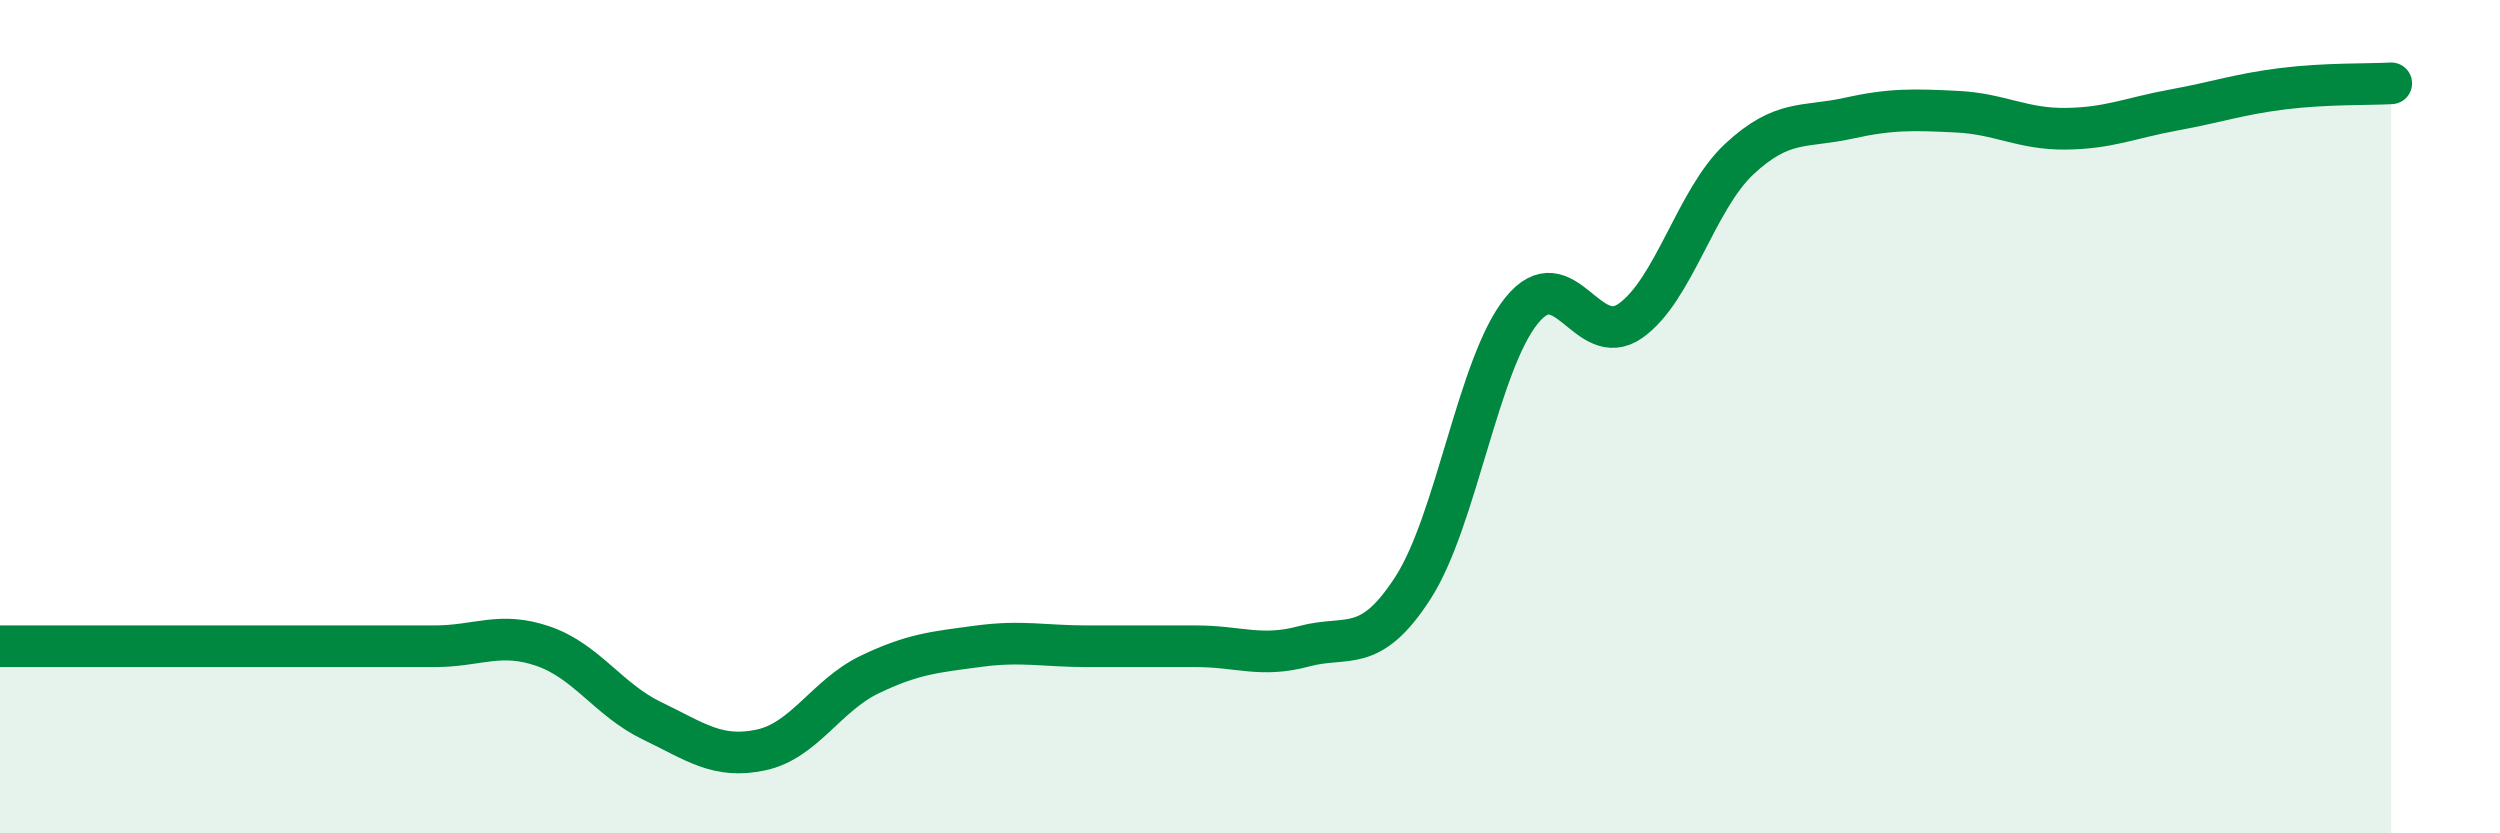 
    <svg width="60" height="20" viewBox="0 0 60 20" xmlns="http://www.w3.org/2000/svg">
      <path
        d="M 0,15.51 C 0.52,15.51 1.57,15.51 2.61,15.51 C 3.65,15.51 4.18,15.51 5.22,15.51 C 6.26,15.51 6.79,15.51 7.83,15.51 C 8.87,15.51 9.39,15.51 10.43,15.51 C 11.47,15.51 12,15.15 13.04,15.51 C 14.08,15.87 14.61,16.8 15.65,17.3 C 16.69,17.8 17.22,18.22 18.26,18 C 19.3,17.78 19.83,16.69 20.87,16.19 C 21.91,15.69 22.44,15.65 23.48,15.51 C 24.52,15.37 25.05,15.51 26.09,15.51 C 27.13,15.51 27.66,15.51 28.7,15.51 C 29.74,15.51 30.26,15.79 31.3,15.51 C 32.34,15.23 32.87,15.72 33.91,14.11 C 34.95,12.5 35.48,8.73 36.52,7.45 C 37.56,6.17 38.09,8.43 39.13,7.7 C 40.17,6.97 40.7,4.79 41.74,3.82 C 42.78,2.85 43.31,3.07 44.35,2.84 C 45.39,2.61 45.92,2.63 46.96,2.68 C 48,2.73 48.53,3.1 49.57,3.09 C 50.61,3.08 51.13,2.83 52.17,2.64 C 53.21,2.45 53.74,2.26 54.78,2.13 C 55.82,2 56.87,2.03 57.39,2L57.39 20L0 20Z"
        fill="#008740"
        opacity="0.1"
        stroke-linecap="round"
        stroke-linejoin="round"
      />
      <path
        d="M 0,15.51 C 0.52,15.51 1.57,15.51 2.61,15.51 C 3.65,15.51 4.18,15.51 5.22,15.51 C 6.26,15.51 6.79,15.51 7.83,15.51 C 8.87,15.51 9.39,15.51 10.43,15.51 C 11.47,15.51 12,15.15 13.04,15.51 C 14.08,15.87 14.61,16.8 15.65,17.3 C 16.69,17.8 17.22,18.22 18.26,18 C 19.3,17.78 19.83,16.69 20.87,16.19 C 21.91,15.69 22.44,15.65 23.48,15.51 C 24.52,15.37 25.05,15.51 26.09,15.51 C 27.13,15.51 27.66,15.51 28.7,15.51 C 29.74,15.51 30.26,15.79 31.3,15.51 C 32.34,15.23 32.87,15.72 33.91,14.11 C 34.95,12.5 35.48,8.73 36.52,7.45 C 37.56,6.17 38.09,8.43 39.13,7.7 C 40.17,6.97 40.7,4.79 41.74,3.82 C 42.78,2.85 43.31,3.07 44.35,2.84 C 45.39,2.61 45.92,2.63 46.96,2.68 C 48,2.73 48.53,3.1 49.57,3.09 C 50.61,3.08 51.13,2.83 52.17,2.64 C 53.21,2.45 53.74,2.26 54.78,2.13 C 55.82,2 56.87,2.03 57.39,2"
        stroke="#008740"
        stroke-width="1"
        fill="none"
        stroke-linecap="round"
        stroke-linejoin="round"
      />
    </svg>
  